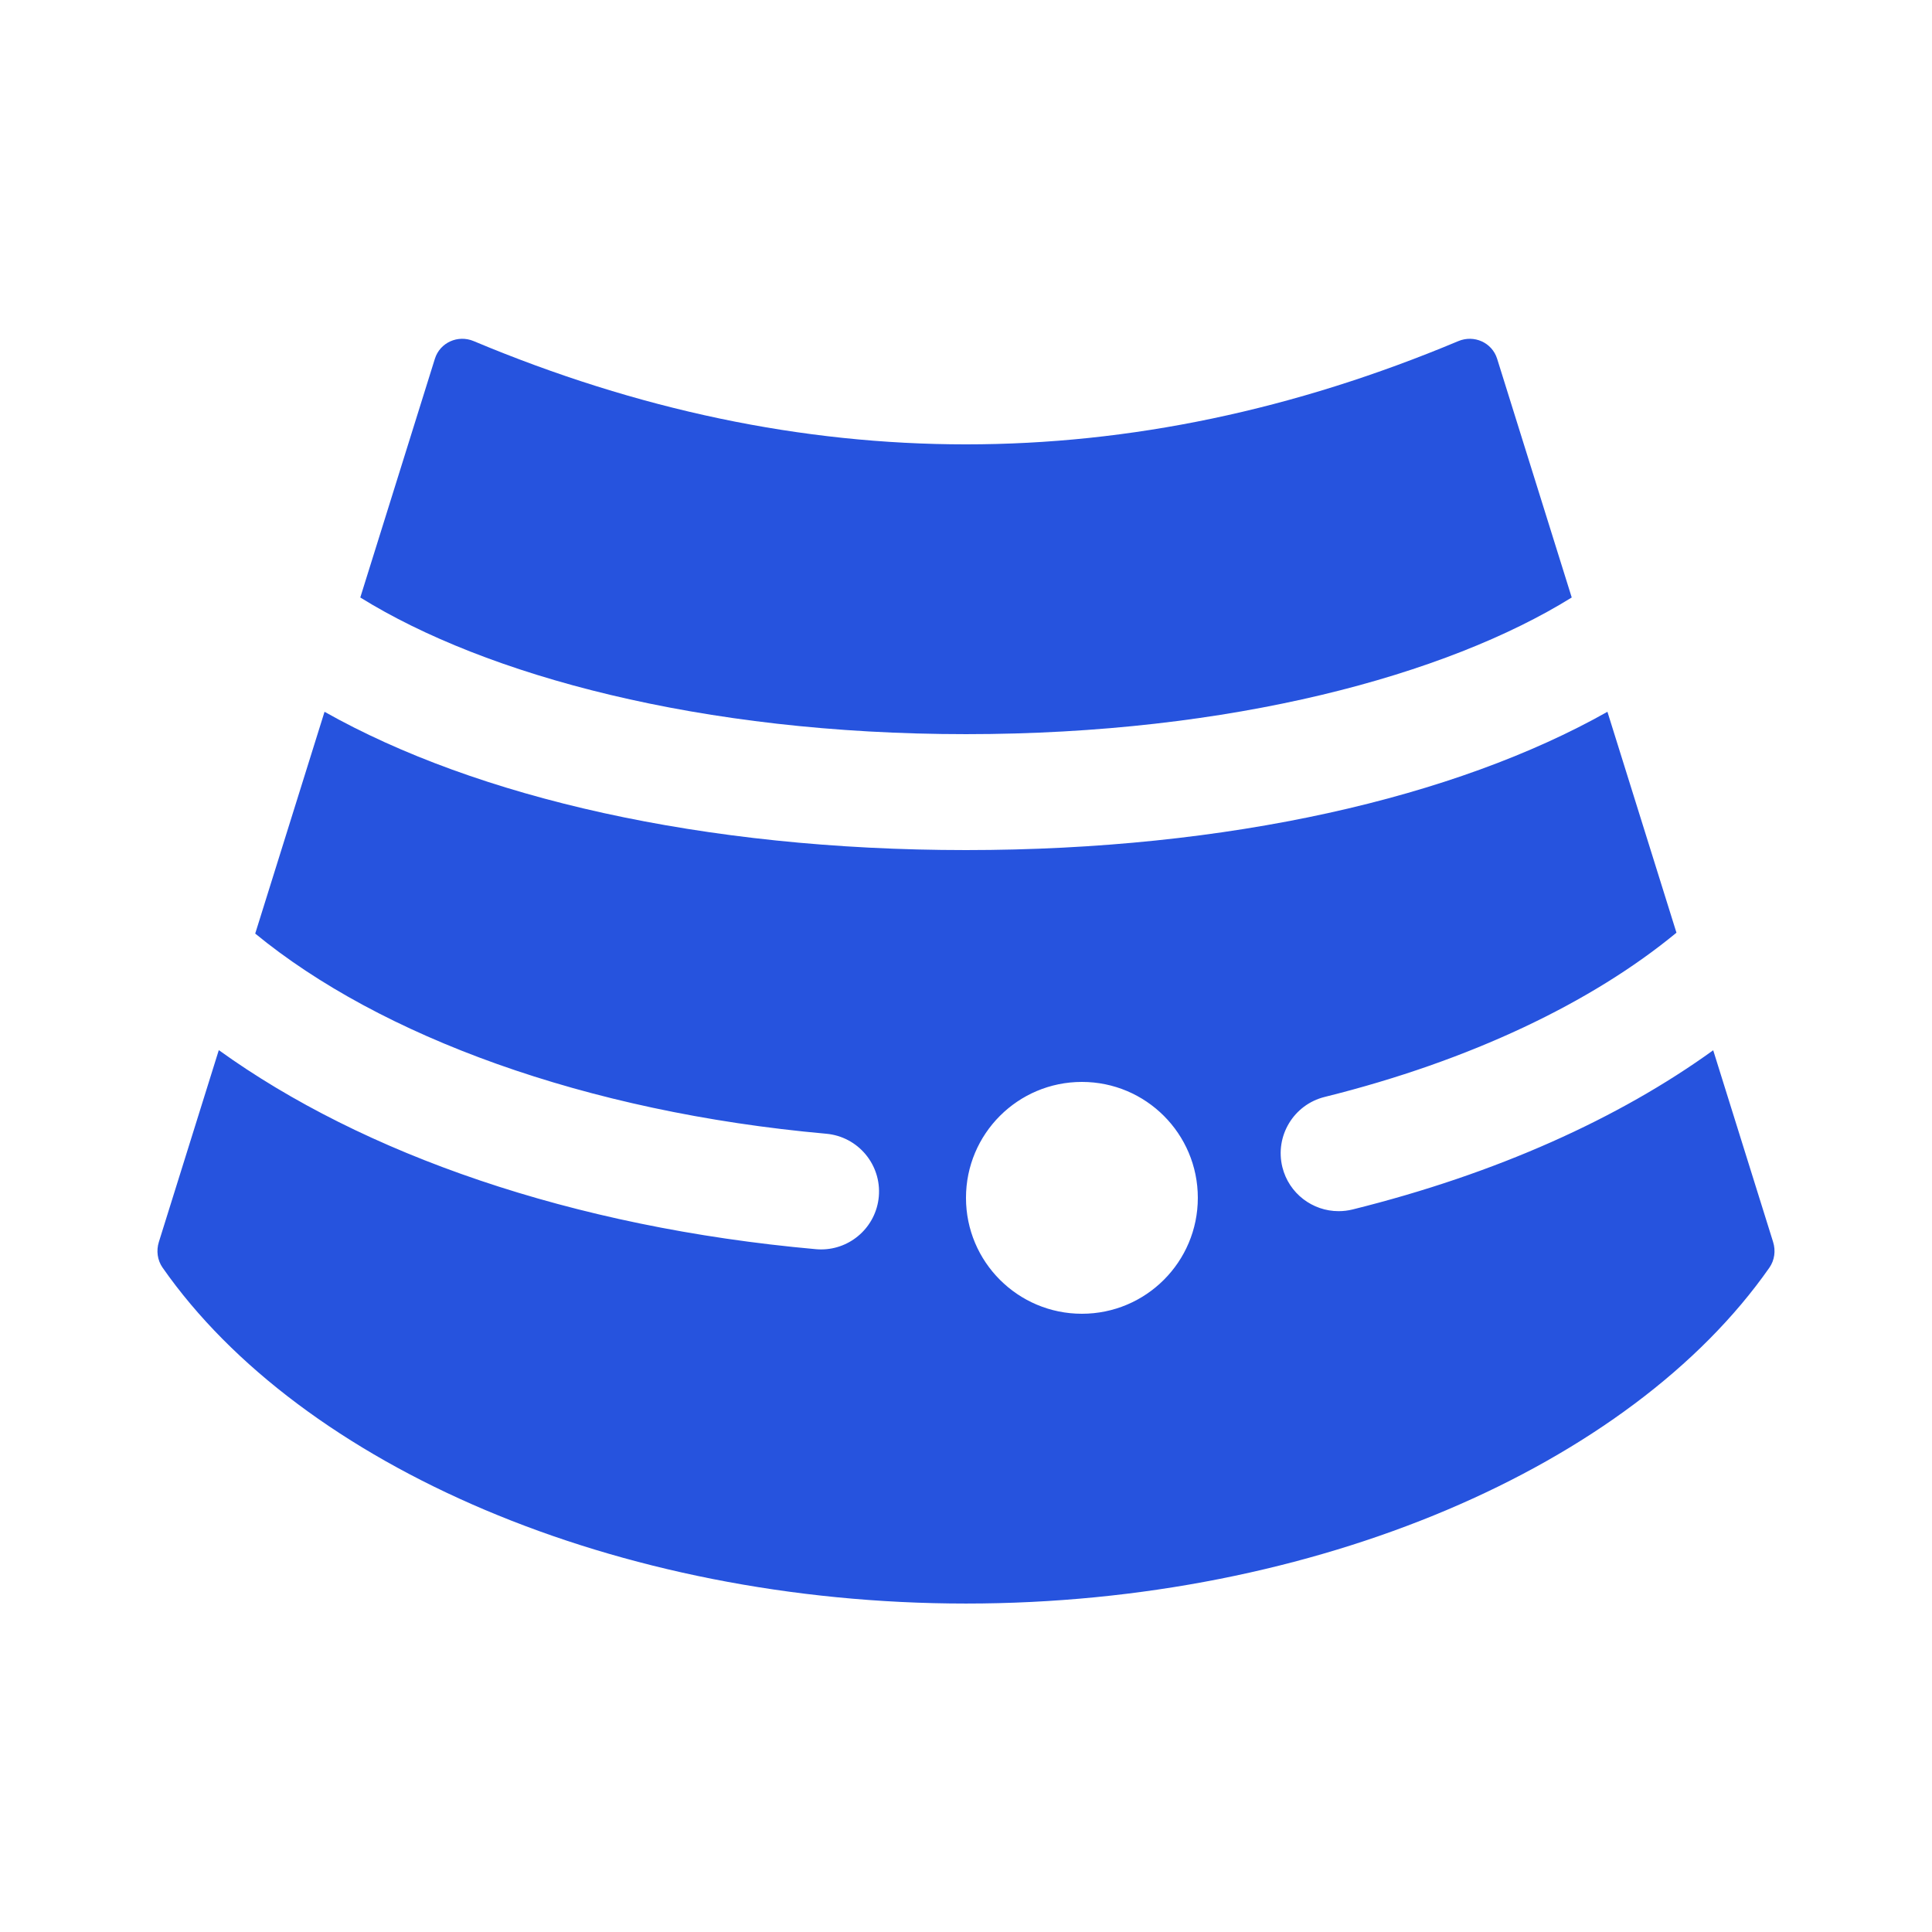 <?xml version="1.0" encoding="UTF-8"?>
<svg width="1200pt" height="1200pt" version="1.1" viewBox="0 0 1200 1200" xmlns="http://www.w3.org/2000/svg">
 <g fill="#2653de">
  <path d="m223.78 371.11 46.332-148.27c3.156-10.117 14.34-15.07 24.109-10.969 203.86 85.512 407.71 85.512 611.57 0 9.77-4.094 20.941 0.852 24.109 10.969l46.332 148.27c-77.641 48.203-211.36 84.887-376.23 84.887s-298.59-36.684-376.22-84.887z"/>
  <path d="m1064.1 652.34c-58.57 42.277-134.55 76.656-223.96 98.879-2.914 0.719-5.832 1.055-8.723 1.055-16.141 0-30.828-10.934-34.906-27.312-4.777-19.297 6.961-38.832 26.258-43.633 90.562-22.5 166-58.691 218.51-102.01l-42.875-137.22c-94.254 53.164-235.16 85.898-398.42 85.898s-304.16-32.734-398.41-85.895l-43.055 137.76c77.555 63.707 204.8 110.89 354.66 124.32 19.824 1.777 34.414 19.262 32.664 39.07-1.691 18.707-17.398 32.785-35.82 32.785-1.055 0-2.148-0.047-3.238-0.145-151.79-13.598-281.39-59.148-370.88-123.64l-37.234 119.16c-1.691 5.398-0.926 11.316 2.316 15.949 86.094 123.2 281.87 208.63 499 208.63s412.91-85.43 499.01-208.62c3.238-4.633 4.008-10.547 2.316-15.949zm-392.11 163.66c-39.77 0-72-32.23-72-72s32.23-72 72-72 72 32.23 72 72-32.23 72-72 72z"/>
 </g>
</svg>
